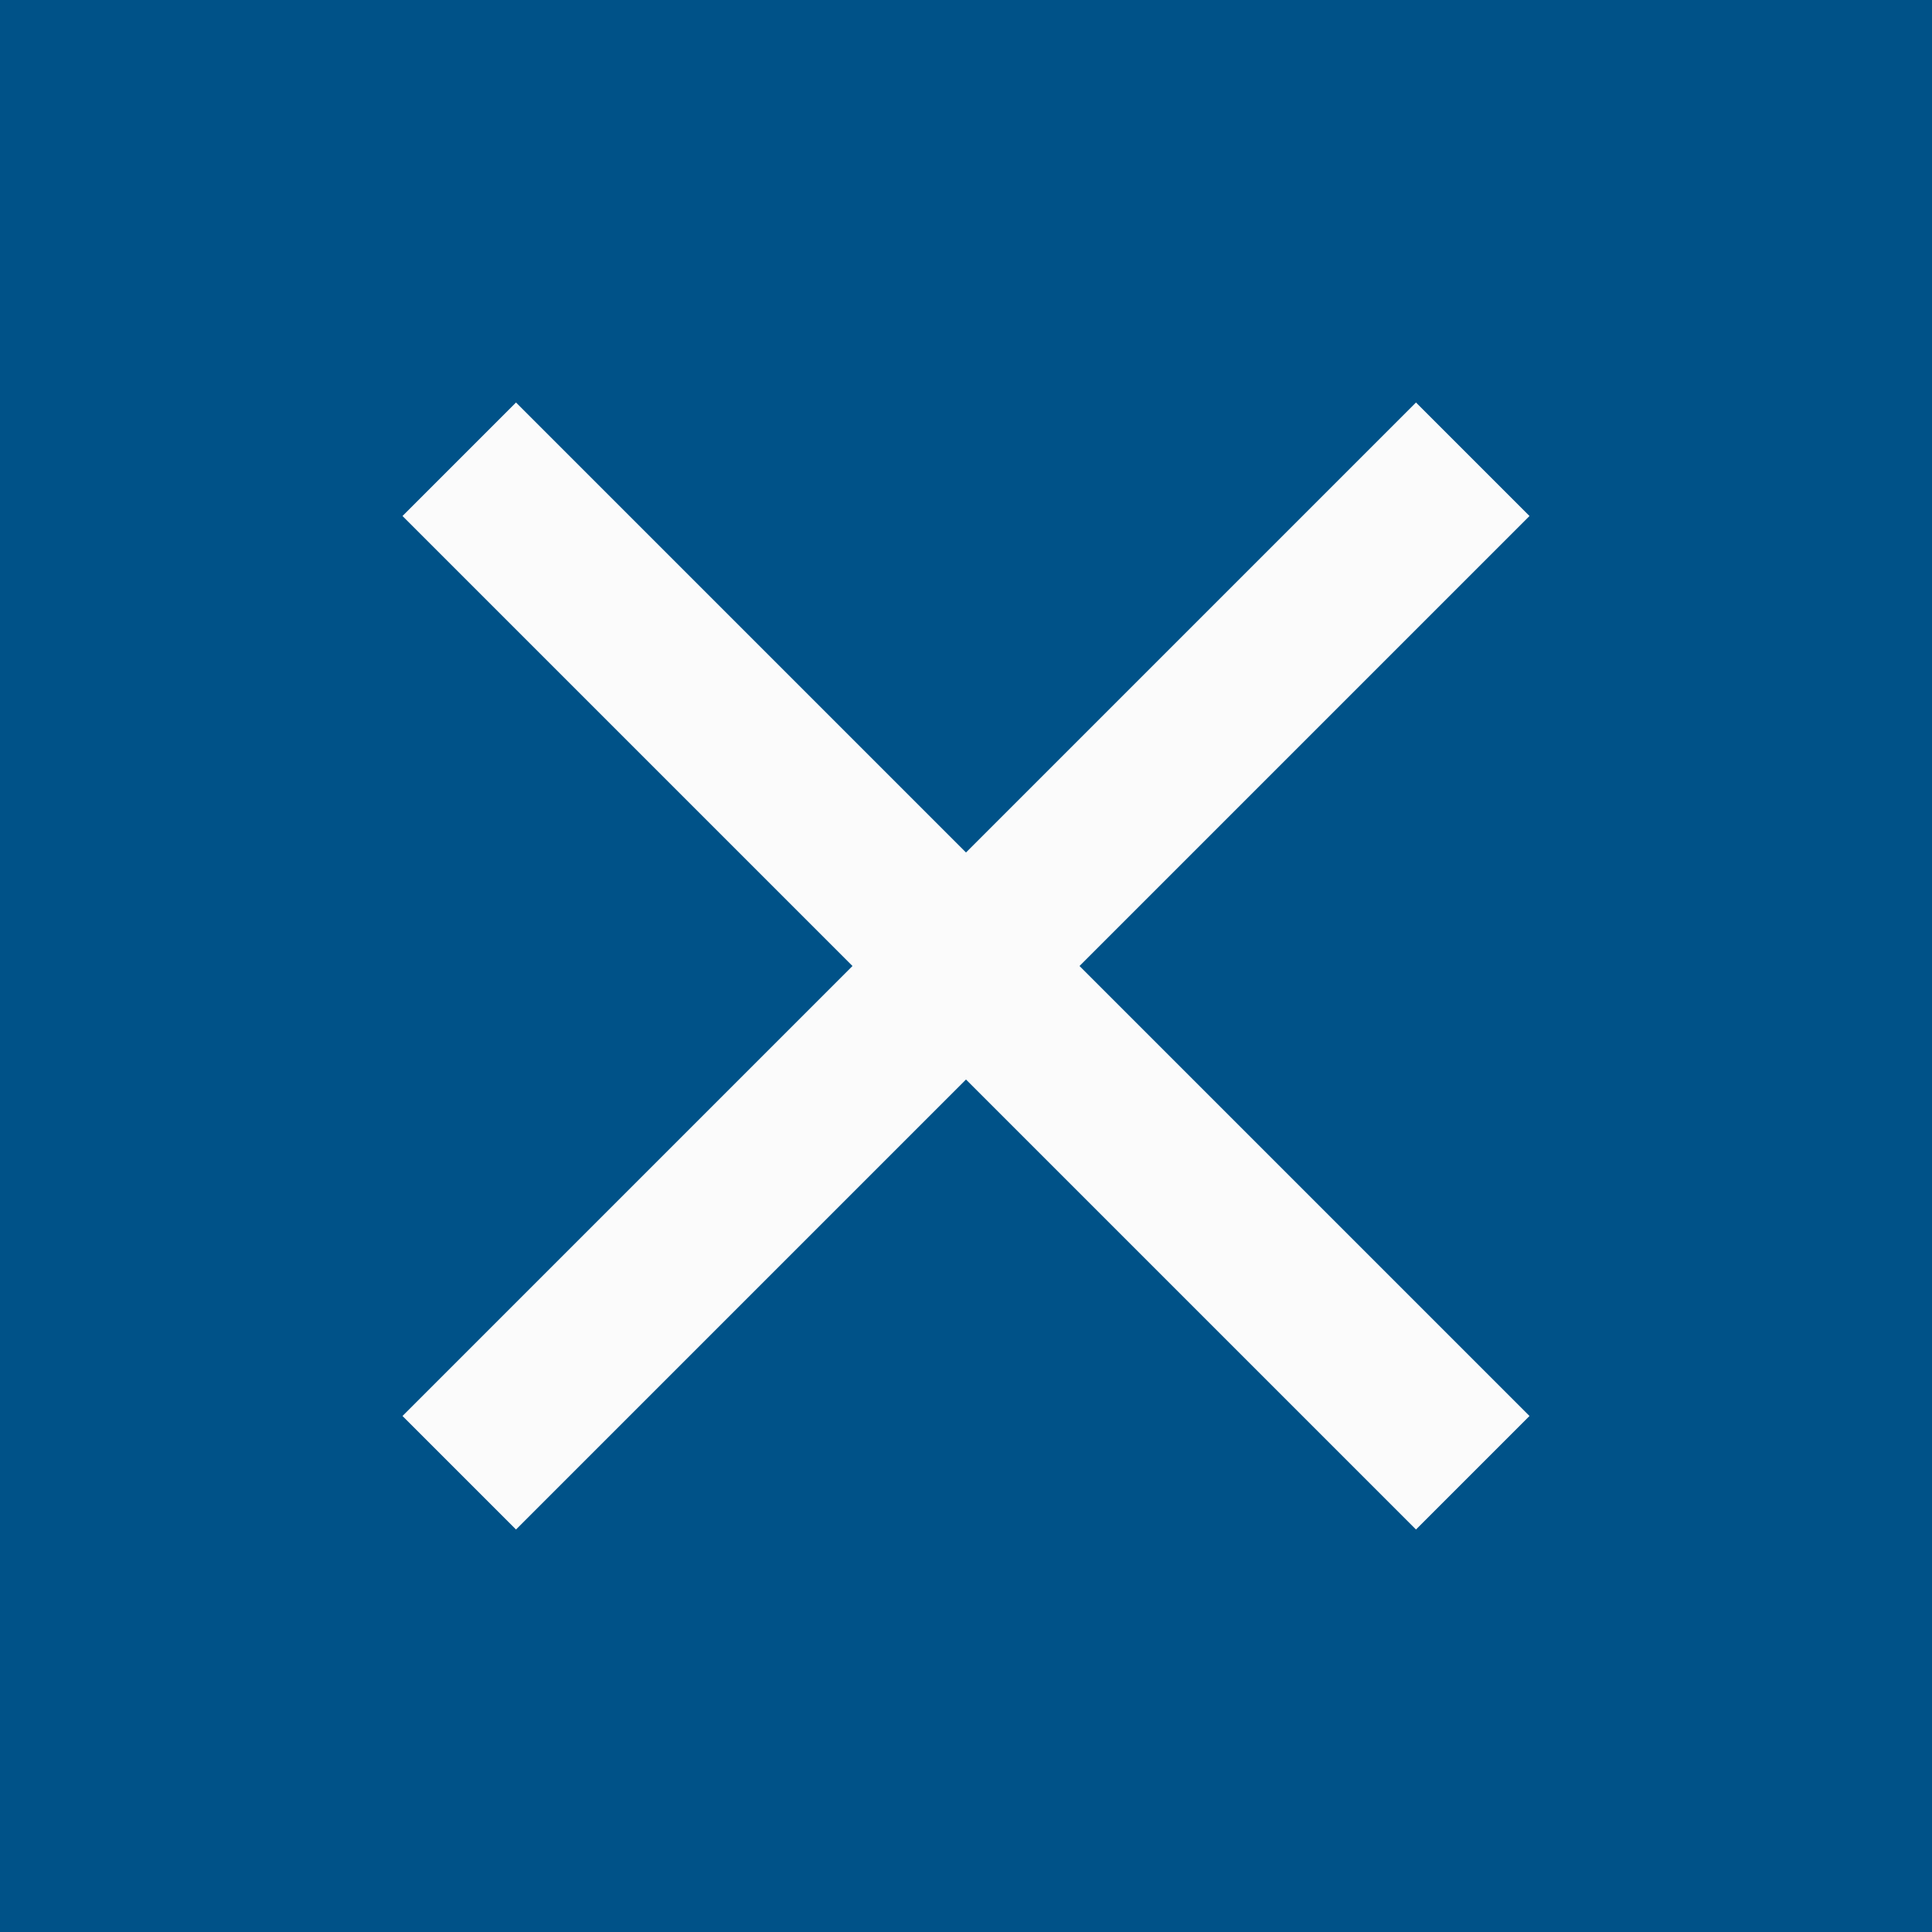 <svg class="nav__icon__close" xmlns="http://www.w3.org/2000/svg" width="24" height="24" viewBox="0 0 24 24">
    <path id="button__close_xone" data-name="Path 19588" d="M0,0H24V24H0Z" fill="#005288"/>
    <path id="button__close_xtwo" data-name="Path 19589" d="M19,6.41,17.59,5,12,10.59,6.41,5,5,6.41,10.59,12,5,17.59,6.41,19,12,13.41,17.59,19,19,17.59,13.41,12Z" fill="#fbfbfb"/>
</svg>